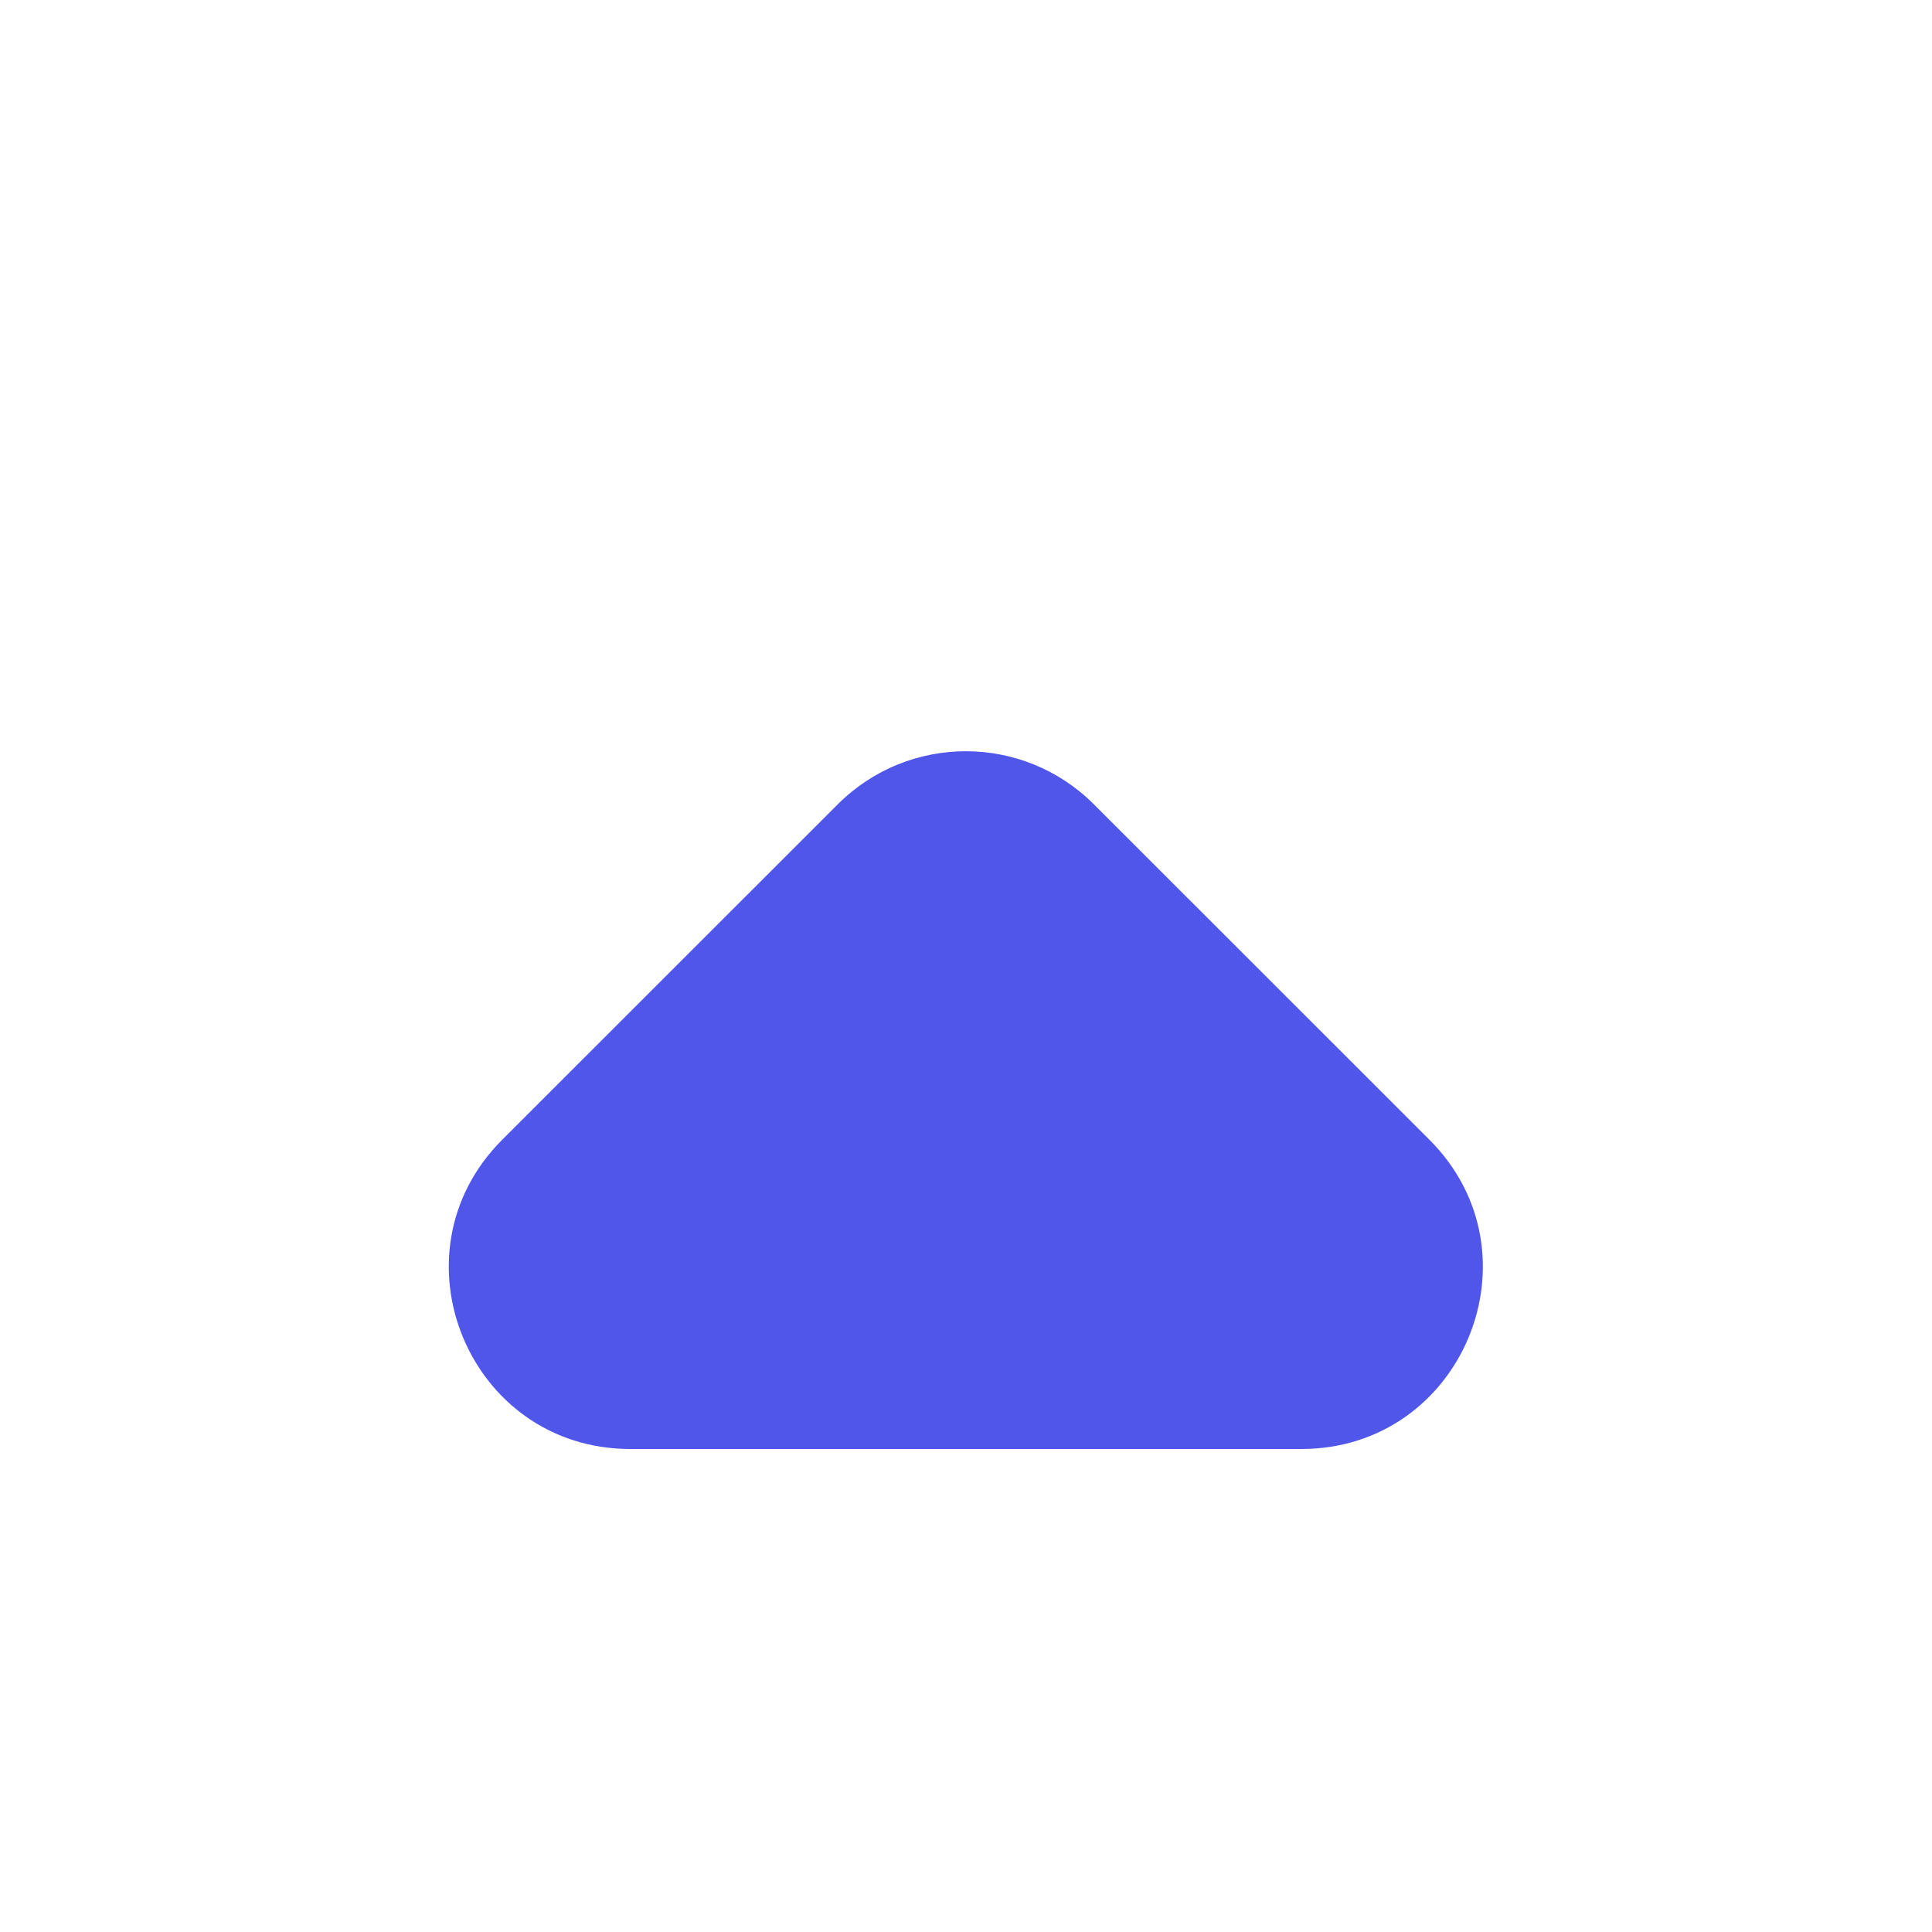 <svg width="16" height="16" viewBox="0 0 16 16" fill="none" xmlns="http://www.w3.org/2000/svg">
<path d="M9.059 6.661L11.838 9.439C12.783 10.384 12.114 12 10.777 12L5.22 12C3.883 12 3.214 10.384 4.159 9.439L6.938 6.661C7.524 6.075 8.473 6.075 9.059 6.661Z" fill="#5056EA"/>
</svg>
